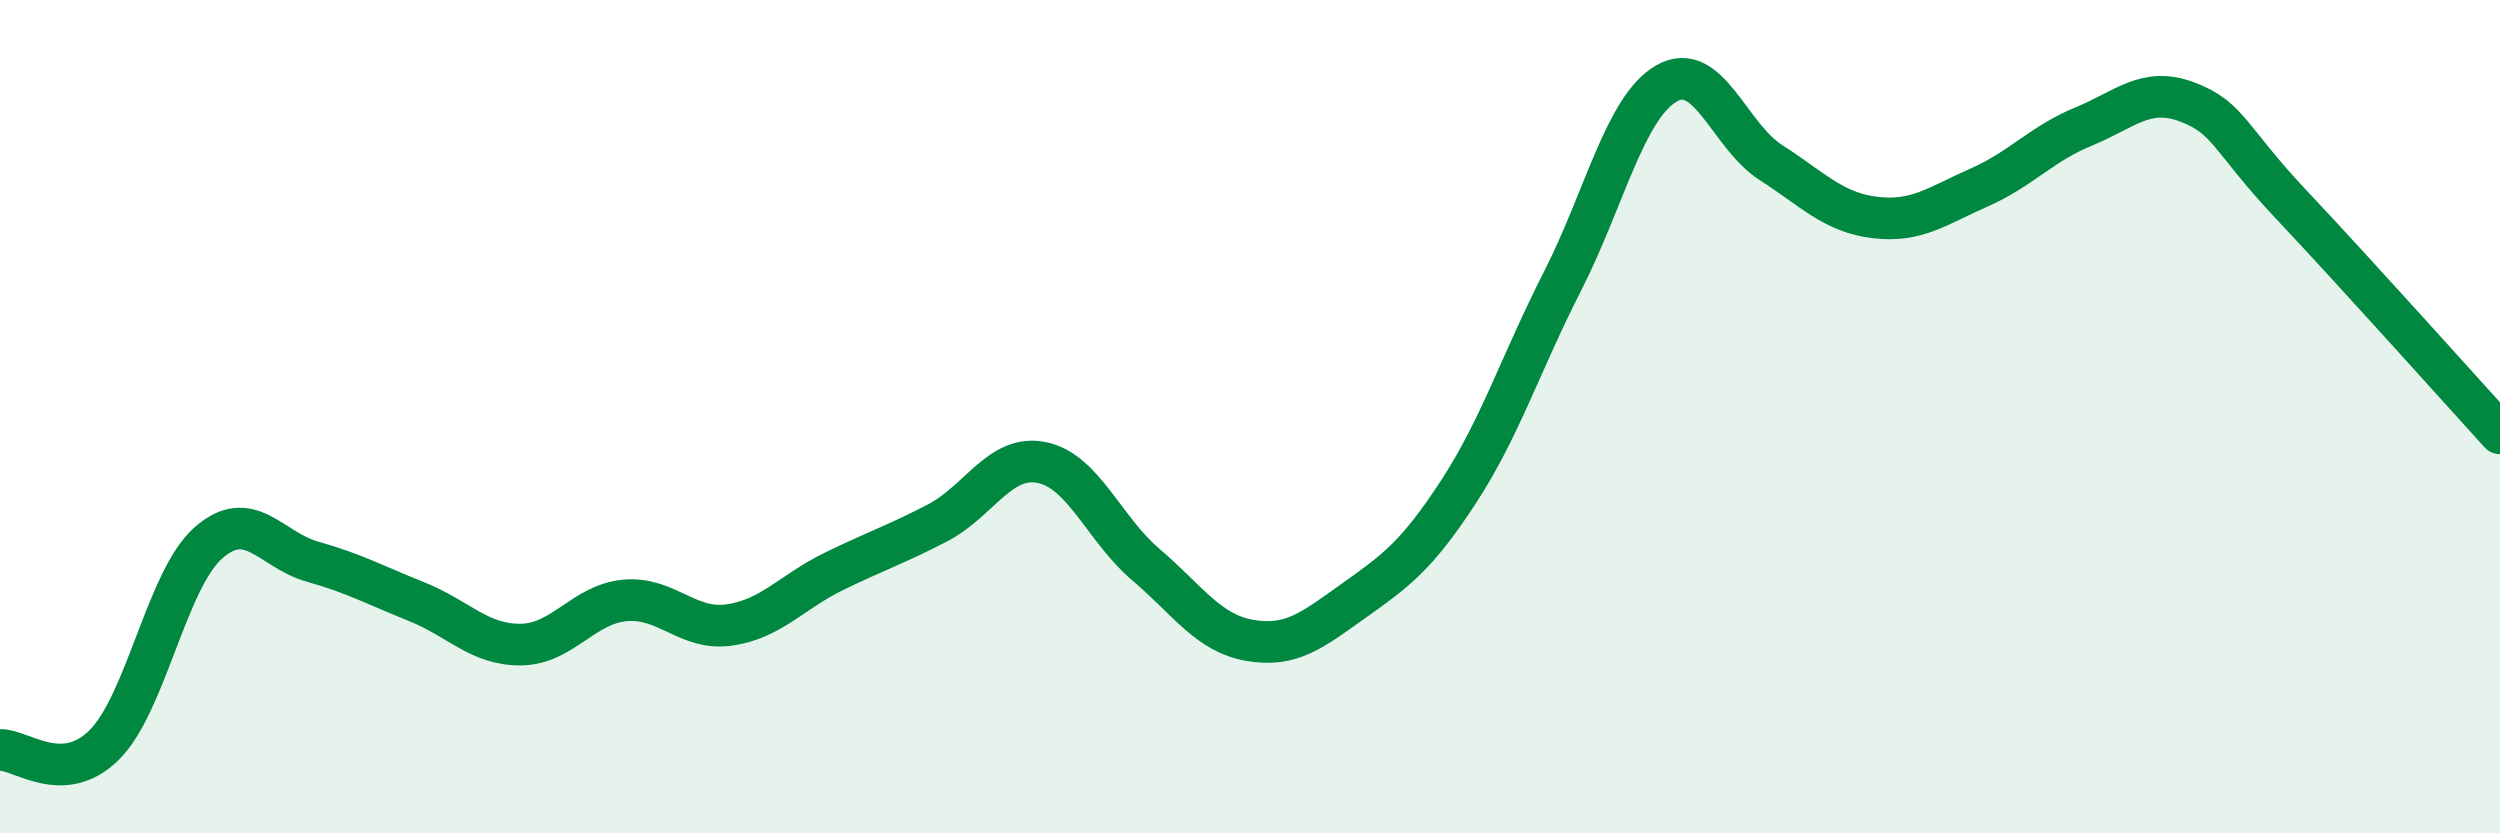 
    <svg width="60" height="20" viewBox="0 0 60 20" xmlns="http://www.w3.org/2000/svg">
      <path
        d="M 0,18 C 0.5,17.98 1.5,18.87 2.5,17.88 C 3.5,16.89 4,13.91 5,13.03 C 6,12.15 6.5,13.2 7.5,13.48 C 8.5,13.76 9,14.04 10,14.44 C 11,14.84 11.5,15.48 12.5,15.47 C 13.5,15.46 14,14.5 15,14.41 C 16,14.32 16.5,15.14 17.5,15 C 18.5,14.86 19,14.21 20,13.72 C 21,13.23 21.5,13.07 22.5,12.55 C 23.5,12.03 24,10.9 25,11.1 C 26,11.3 26.5,12.7 27.5,13.55 C 28.5,14.4 29,15.2 30,15.37 C 31,15.54 31.5,15.12 32.5,14.41 C 33.5,13.7 34,13.34 35,11.81 C 36,10.28 36.5,8.71 37.5,6.75 C 38.5,4.79 39,2.57 40,2 C 41,1.43 41.5,3.26 42.5,3.9 C 43.5,4.54 44,5.1 45,5.22 C 46,5.34 46.5,4.94 47.5,4.5 C 48.5,4.06 49,3.45 50,3.04 C 51,2.63 51.5,2.07 52.5,2.45 C 53.5,2.83 53.5,3.33 55,4.92 C 56.5,6.51 59,9.3 60,10.4L60 20L0 20Z"
        fill="#008740"
        opacity="0.1"
        stroke-linecap="round"
        stroke-linejoin="round"
      />
      <path
        d="M 0,18 C 0.5,17.98 1.5,18.87 2.5,17.88 C 3.5,16.89 4,13.91 5,13.03 C 6,12.15 6.5,13.2 7.5,13.48 C 8.5,13.76 9,14.04 10,14.44 C 11,14.84 11.5,15.48 12.5,15.47 C 13.5,15.46 14,14.5 15,14.41 C 16,14.32 16.5,15.14 17.5,15 C 18.5,14.86 19,14.21 20,13.72 C 21,13.23 21.5,13.07 22.5,12.55 C 23.5,12.03 24,10.9 25,11.1 C 26,11.3 26.5,12.7 27.5,13.55 C 28.5,14.4 29,15.2 30,15.37 C 31,15.54 31.5,15.12 32.5,14.41 C 33.5,13.7 34,13.34 35,11.81 C 36,10.28 36.5,8.71 37.5,6.75 C 38.5,4.79 39,2.57 40,2 C 41,1.43 41.5,3.26 42.5,3.9 C 43.5,4.54 44,5.1 45,5.22 C 46,5.34 46.5,4.94 47.5,4.5 C 48.5,4.06 49,3.45 50,3.04 C 51,2.63 51.5,2.07 52.5,2.45 C 53.5,2.83 53.5,3.33 55,4.92 C 56.5,6.51 59,9.3 60,10.4"
        stroke="#008740"
        stroke-width="1"
        fill="none"
        stroke-linecap="round"
        stroke-linejoin="round"
      />
    </svg>
  